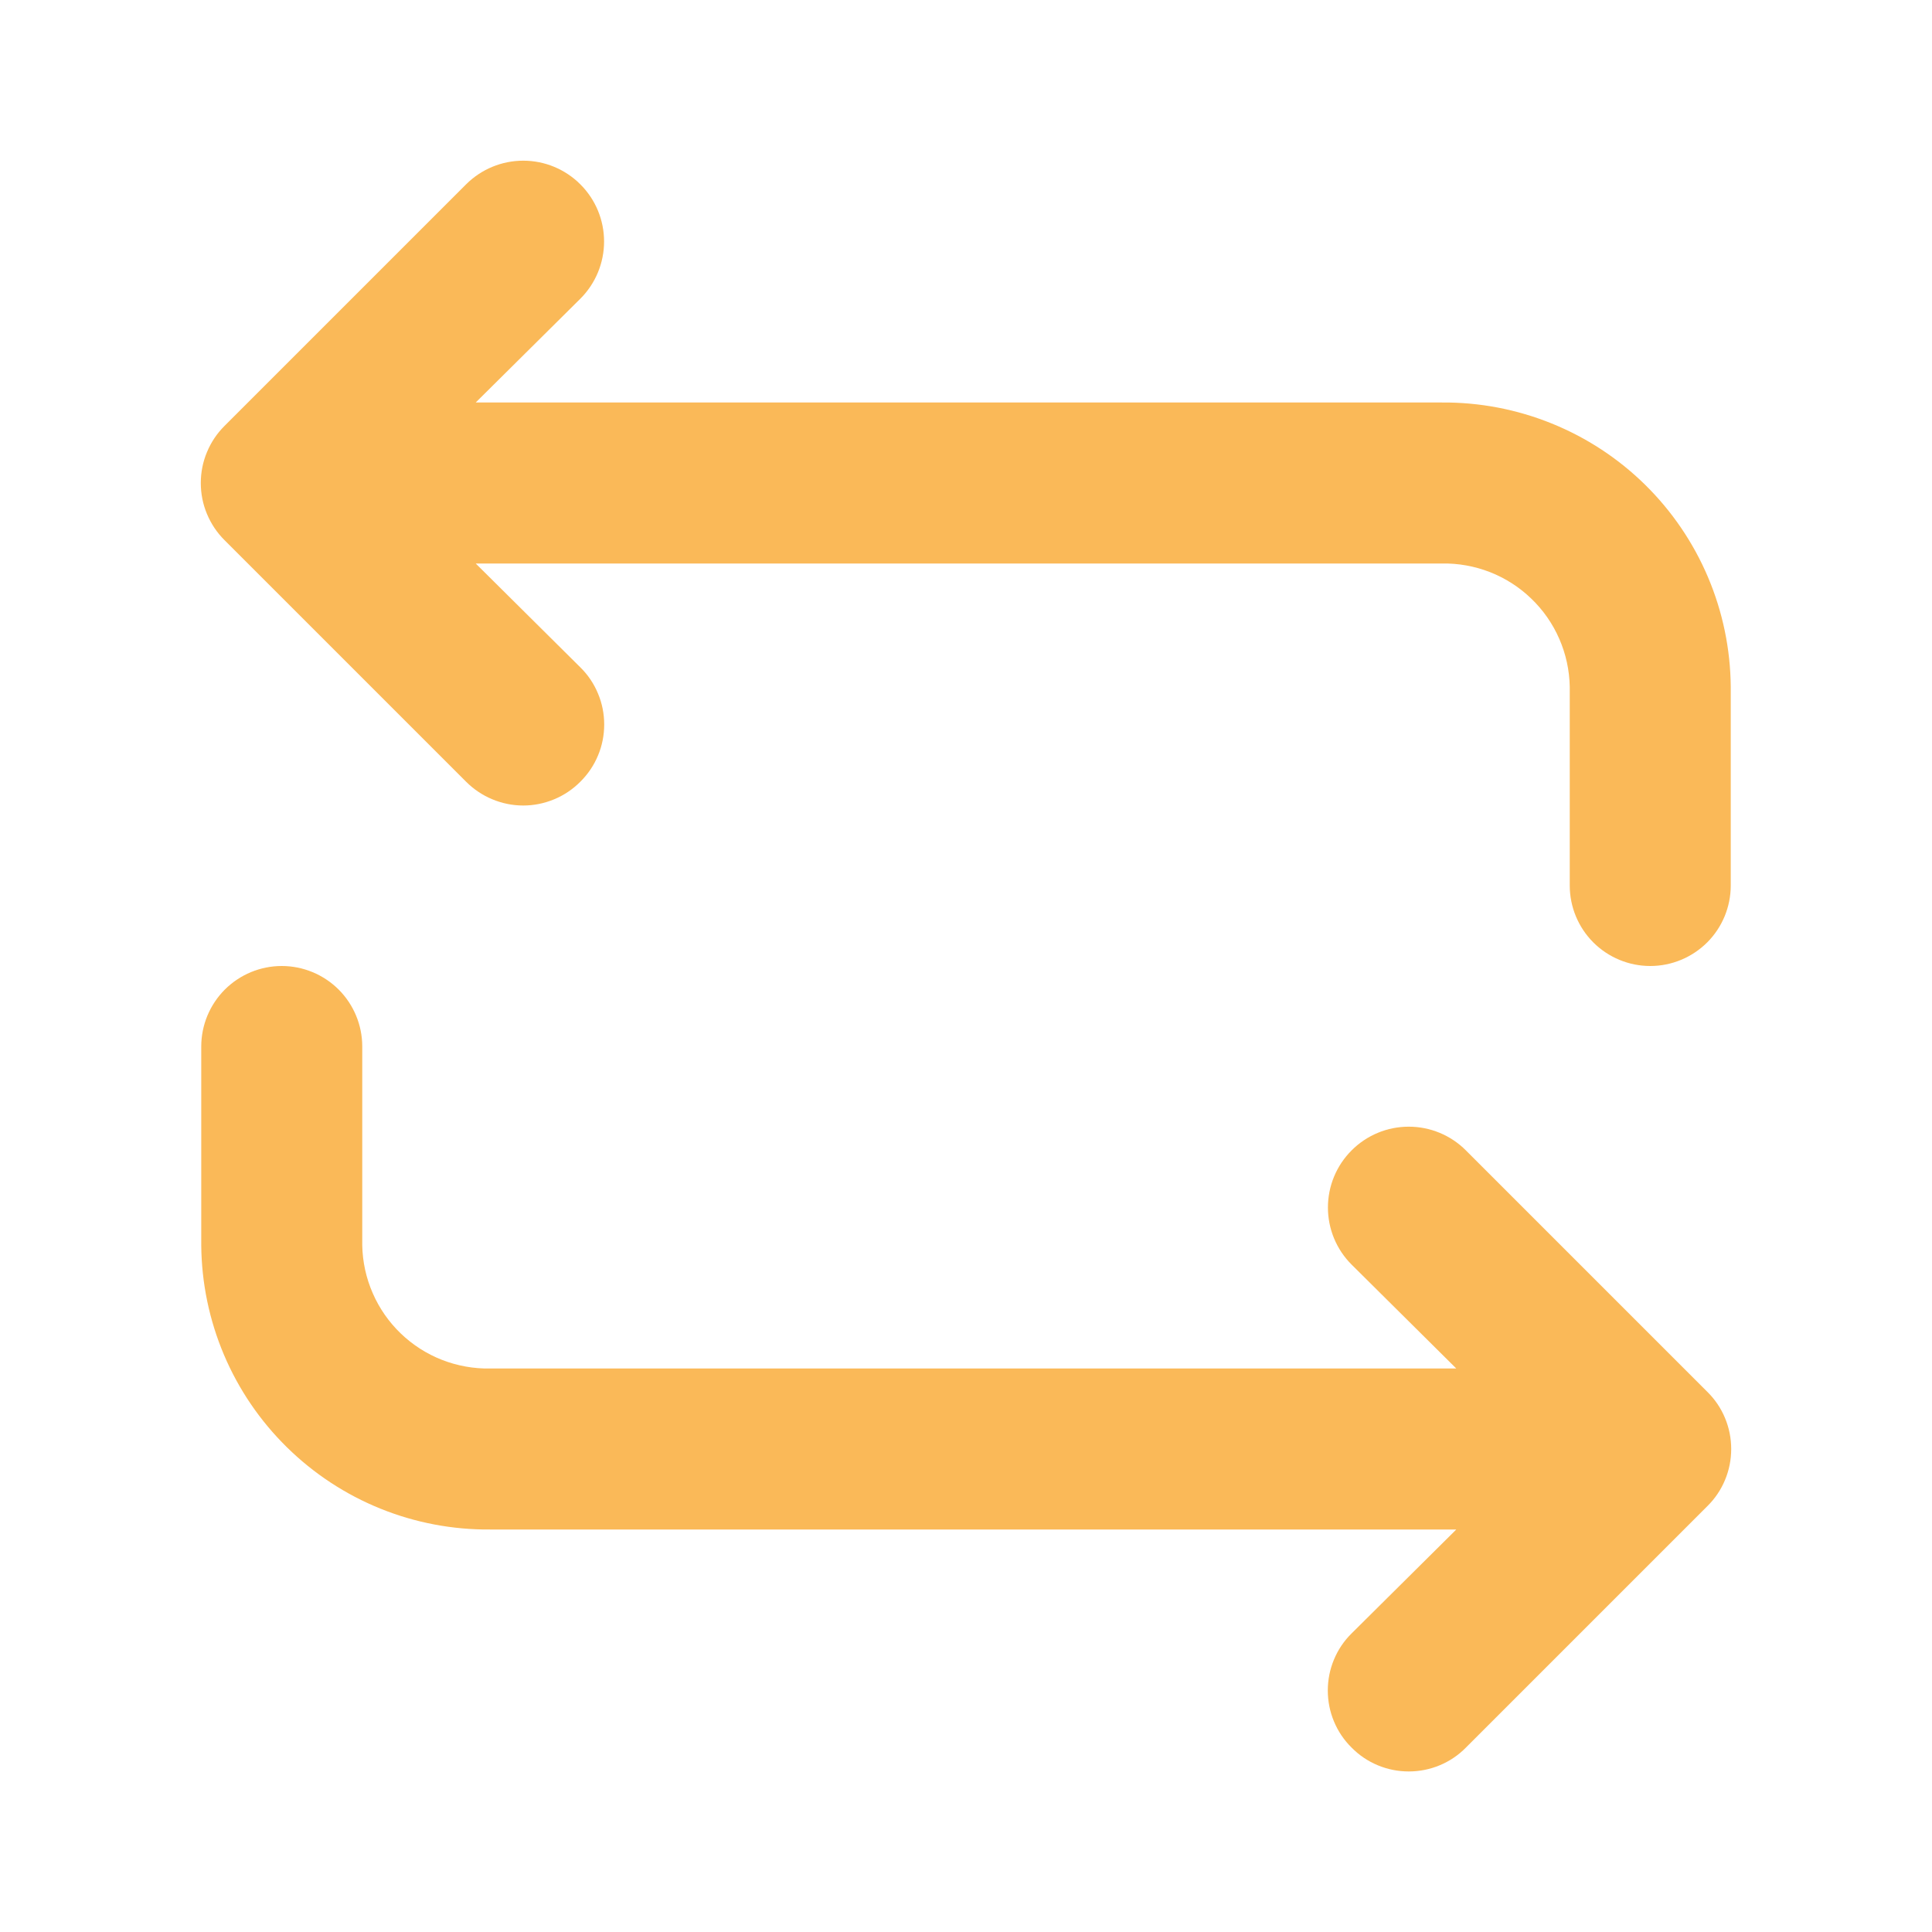 <svg width="30" height="30" viewBox="0 0 30 30" fill="none" xmlns="http://www.w3.org/2000/svg">
<path d="M22.387 6.25H7.387L9.012 4.638C9.248 4.402 9.38 4.083 9.38 3.75C9.38 3.417 9.248 3.098 9.012 2.863C8.777 2.627 8.458 2.495 8.125 2.495C7.792 2.495 7.473 2.627 7.237 2.863L3.487 6.613C3.37 6.729 3.277 6.867 3.214 7.02C3.15 7.172 3.118 7.335 3.118 7.5C3.118 7.665 3.15 7.829 3.214 7.981C3.277 8.133 3.37 8.272 3.487 8.388L7.237 12.138C7.354 12.255 7.492 12.348 7.644 12.411C7.797 12.475 7.96 12.508 8.125 12.508C8.29 12.508 8.453 12.475 8.606 12.411C8.758 12.348 8.896 12.255 9.012 12.138C9.13 12.021 9.223 11.883 9.286 11.731C9.35 11.579 9.382 11.415 9.382 11.25C9.382 11.085 9.35 10.922 9.286 10.77C9.223 10.617 9.13 10.479 9.012 10.363L7.387 8.75H22.387C22.643 8.745 22.898 8.791 23.137 8.884C23.375 8.978 23.593 9.117 23.777 9.295C23.962 9.472 24.11 9.685 24.212 9.919C24.315 10.154 24.37 10.407 24.375 10.663V13.75C24.375 14.082 24.507 14.4 24.741 14.634C24.976 14.868 25.293 15 25.625 15C25.956 15 26.274 14.868 26.509 14.634C26.743 14.4 26.875 14.082 26.875 13.75V10.663C26.87 10.078 26.75 9.501 26.522 8.963C26.294 8.425 25.962 7.937 25.545 7.527C25.128 7.117 24.635 6.794 24.093 6.575C23.552 6.356 22.972 6.245 22.387 6.25V6.25Z" fill="#FAB958"/>
<path d="M22.762 17.863C22.527 17.627 22.208 17.495 21.875 17.495C21.542 17.495 21.223 17.627 20.988 17.863C20.752 18.098 20.62 18.417 20.62 18.75C20.62 19.083 20.752 19.402 20.988 19.637L22.613 21.25H7.612C7.356 21.255 7.102 21.209 6.863 21.116C6.625 21.023 6.407 20.883 6.223 20.706C6.038 20.528 5.89 20.316 5.788 20.081C5.685 19.846 5.63 19.594 5.625 19.337V16.25C5.625 15.918 5.493 15.601 5.259 15.366C5.024 15.132 4.707 15 4.375 15C4.043 15 3.726 15.132 3.491 15.366C3.257 15.601 3.125 15.918 3.125 16.25V19.337C3.13 19.922 3.25 20.5 3.478 21.038C3.706 21.576 4.038 22.063 4.455 22.473C4.872 22.883 5.365 23.207 5.907 23.426C6.448 23.645 7.028 23.755 7.612 23.75H22.613L20.988 25.363C20.87 25.479 20.777 25.617 20.714 25.769C20.65 25.922 20.618 26.085 20.618 26.25C20.618 26.415 20.65 26.578 20.714 26.731C20.777 26.883 20.87 27.021 20.988 27.137C21.104 27.255 21.242 27.348 21.394 27.411C21.547 27.475 21.71 27.507 21.875 27.507C22.04 27.507 22.203 27.475 22.356 27.411C22.508 27.348 22.646 27.255 22.762 27.137L26.512 23.387C26.63 23.271 26.723 23.133 26.786 22.981C26.85 22.828 26.882 22.665 26.882 22.5C26.882 22.335 26.85 22.172 26.786 22.019C26.723 21.867 26.63 21.729 26.512 21.613L22.762 17.863Z" fill="#FAB958"/>
</svg>
